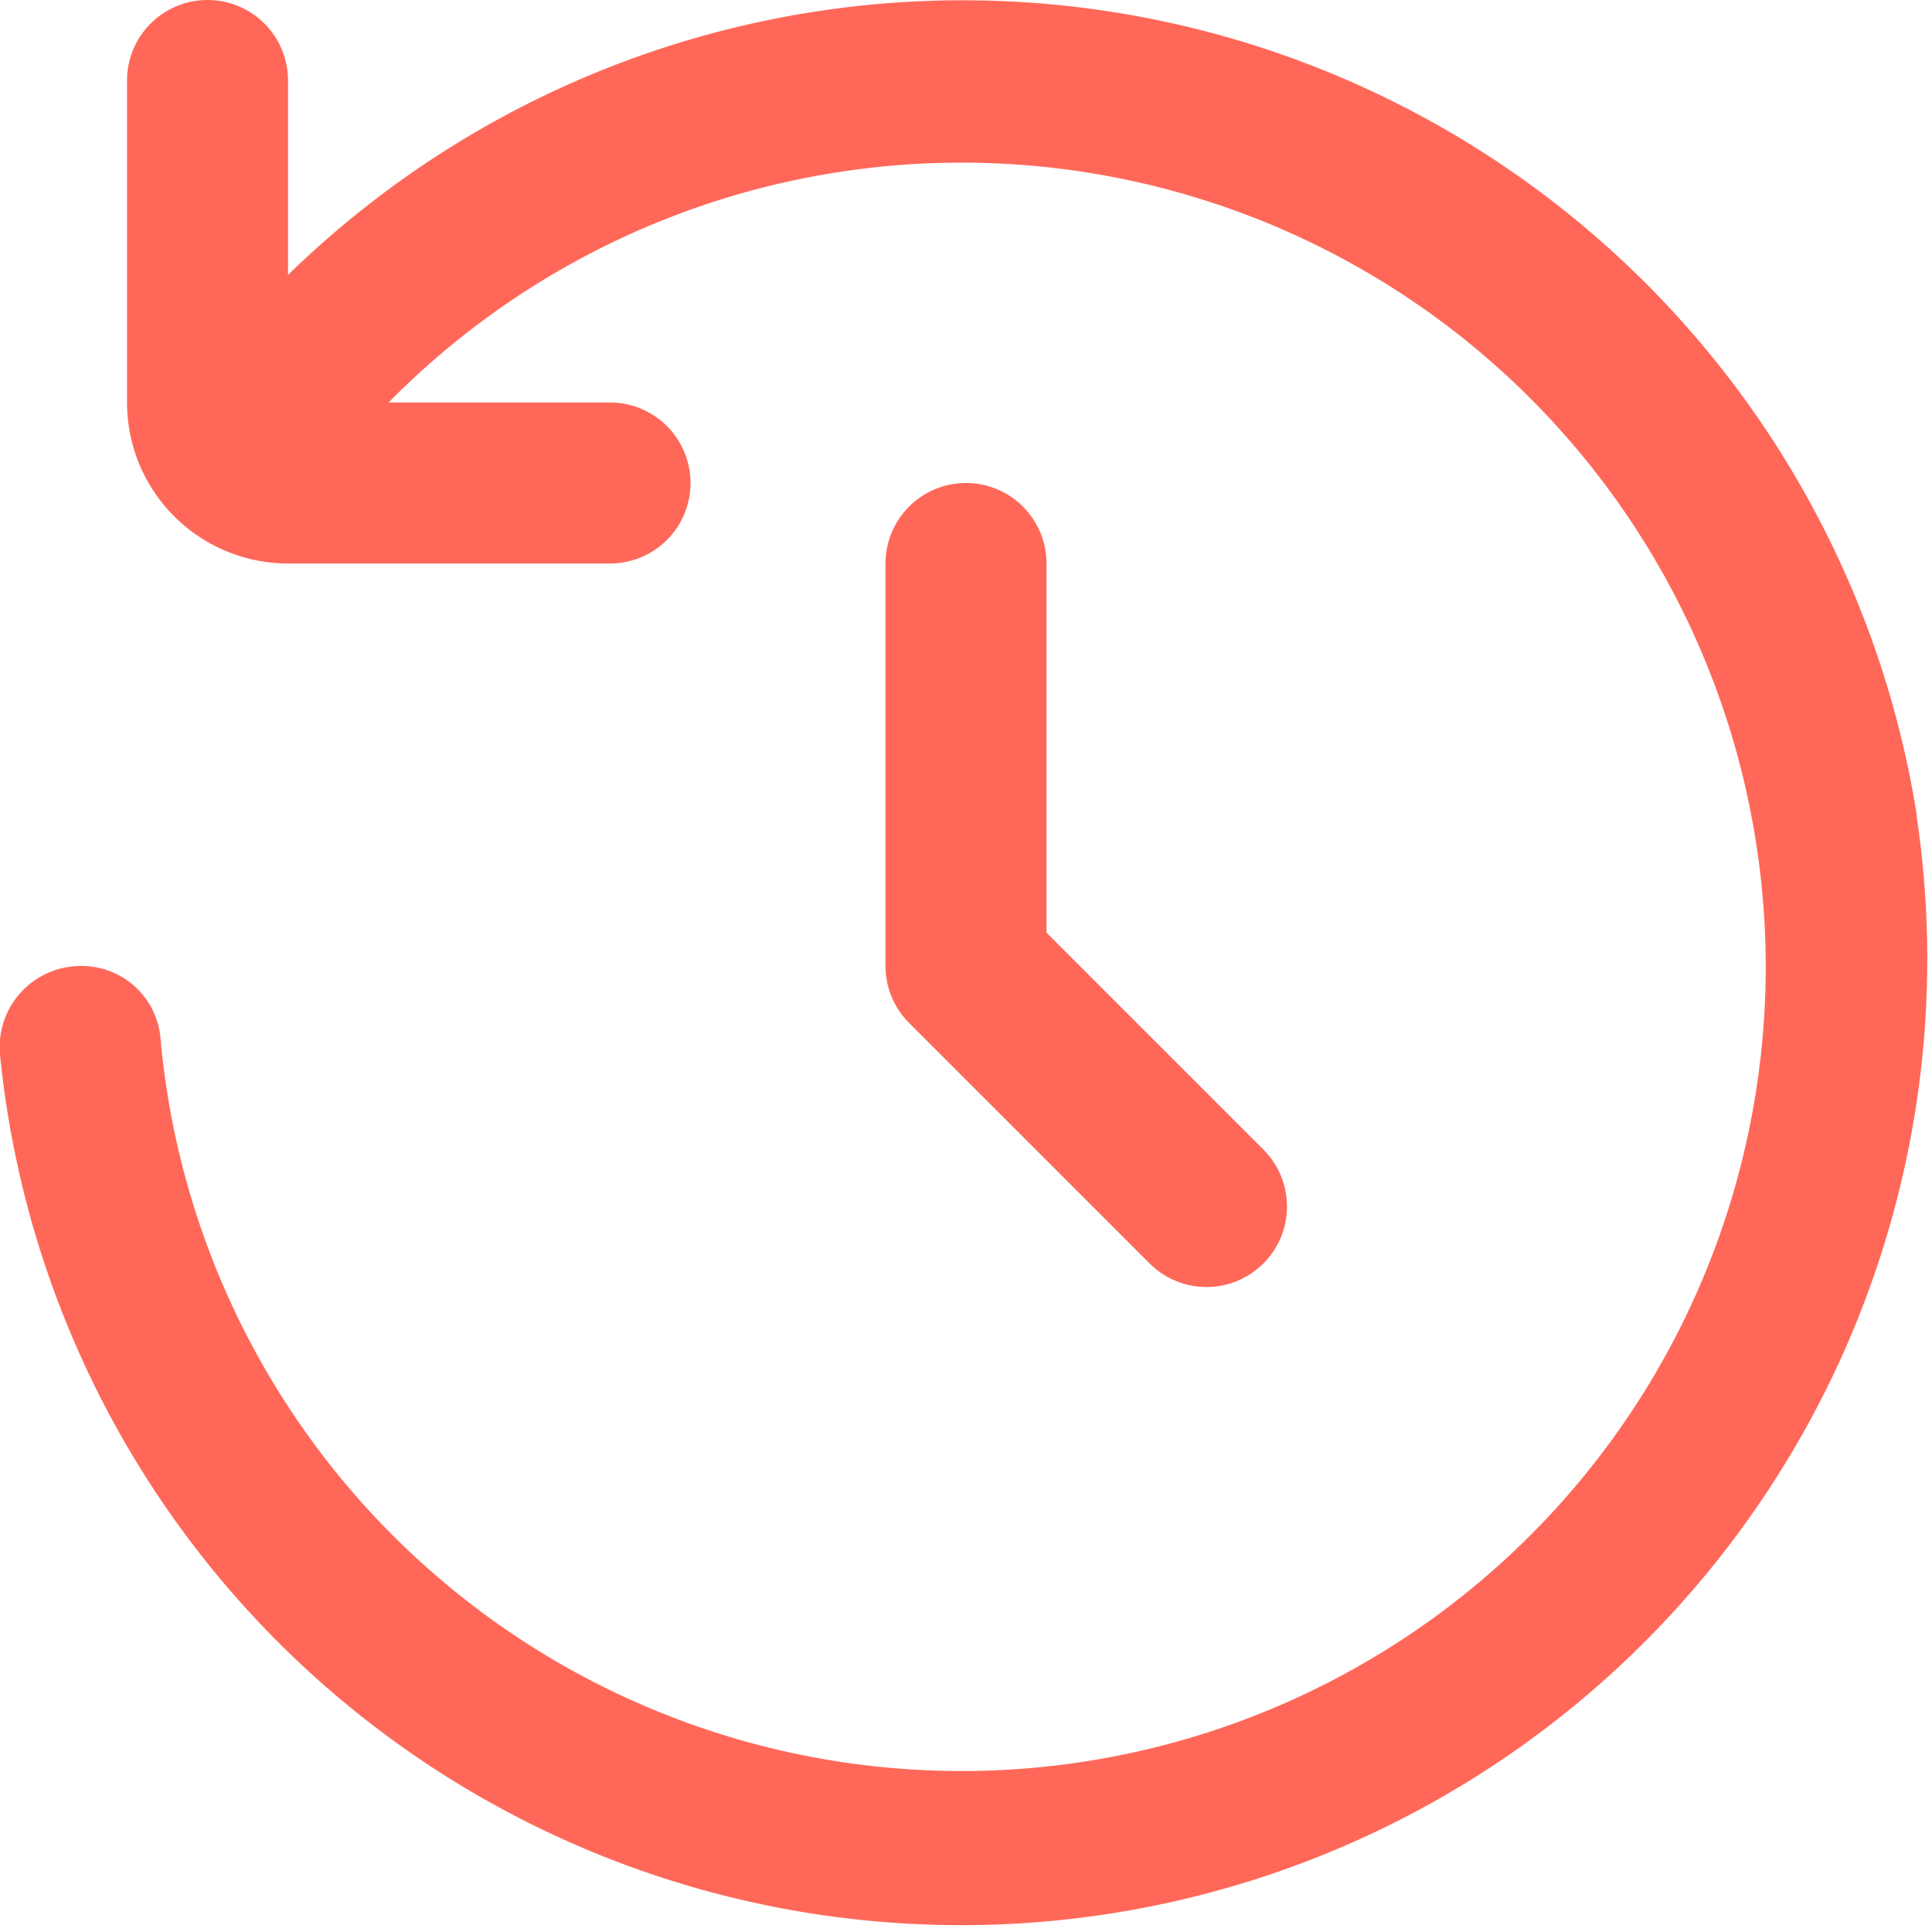 <!DOCTYPE svg PUBLIC "-//W3C//DTD SVG 1.1//EN" "http://www.w3.org/Graphics/SVG/1.1/DTD/svg11.dtd">
<!-- Uploaded to: SVG Repo, www.svgrepo.com, Transformed by: SVG Repo Mixer Tools -->
<svg fill="#ff6859" width="800px" height="800px" viewBox="0 0 24 24" id="Outline" xmlns="http://www.w3.org/2000/svg">
<g id="SVGRepo_bgCarrier" stroke-width="0"/>
<g id="SVGRepo_tracerCarrier" stroke-linecap="round" stroke-linejoin="round"/>
<g id="SVGRepo_iconCarrier">
<title>194 restore</title> <path d="M12,6a1,1,0,0,0-1,1v5a1,1,0,0,0,.293.707l3,3a1,1,0,0,0,1.414-1.414L13,11.586V7A1,1,0,0,0,12,6Z M23.812,10.132A12,12,0,0,0,3.578,3.415V1a1,1,0,0,0-2,0V5a2,2,0,0,0,2,2h4a1,1,0,0,0,0-2H4.827a9.99,9.99,0,1,1-2.835,7.878A.982.982,0,0,0,1,12a1.007,1.007,0,0,0-1,1.1,12,12,0,1,0,23.808-2.969Z"/>
</g>
</svg>